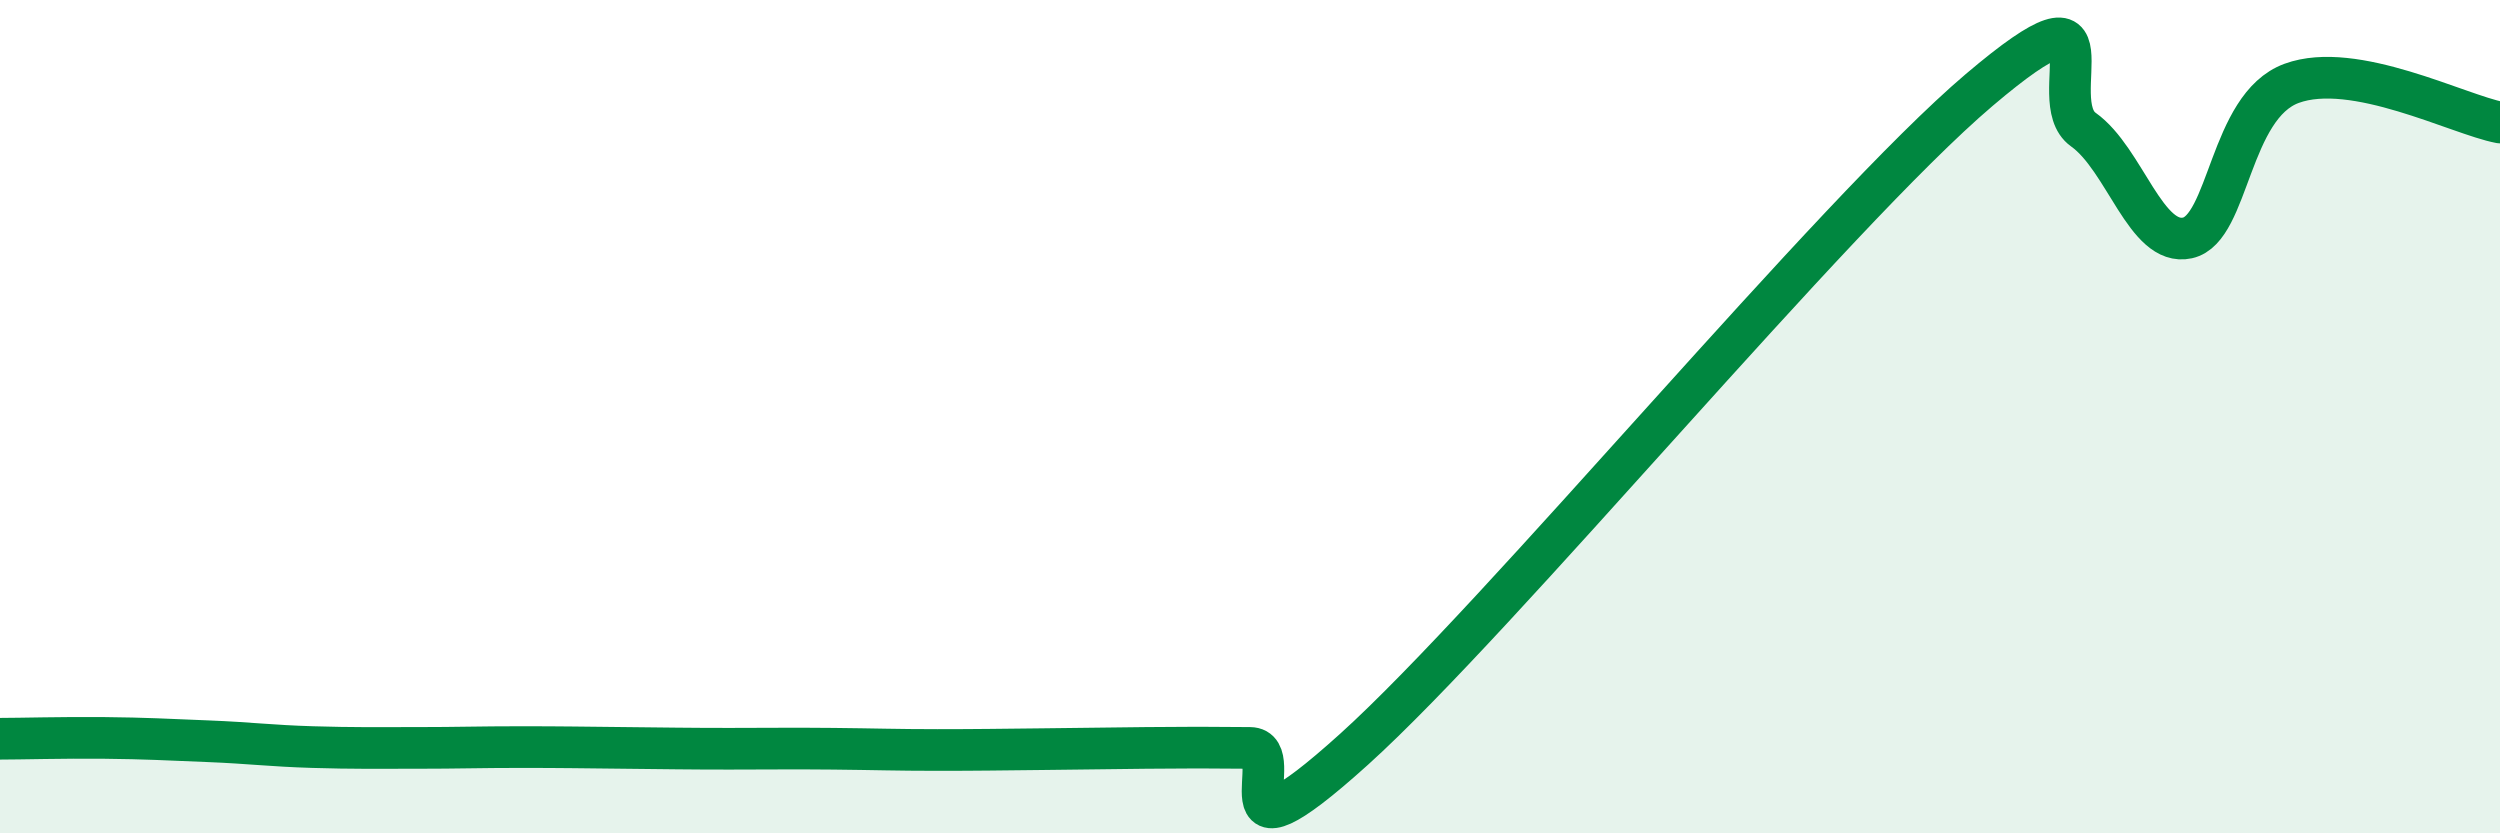 
    <svg width="60" height="20" viewBox="0 0 60 20" xmlns="http://www.w3.org/2000/svg">
      <path
        d="M 0,17.73 C 0.5,17.73 1.5,17.7 2.5,17.71 C 3.5,17.72 4,17.75 5,17.79 C 6,17.83 6.5,17.9 7.5,17.93 C 8.5,17.96 9,17.95 10,17.95 C 11,17.95 11.5,17.93 12.5,17.93 C 13.5,17.93 14,17.94 15,17.95 C 16,17.96 16.5,17.97 17.5,17.97 C 18.5,17.97 19,17.96 20,17.97 C 21,17.98 21.5,18 22.5,18 C 23.5,18 24,17.99 25,17.98 C 26,17.97 26.5,17.96 27.5,17.95 C 28.5,17.94 29,17.94 30,17.95 C 31,17.96 29,21.14 32.5,17.98 C 36,14.82 44,5.13 47.5,2.16 C 51,-0.81 49,2.4 50,3.11 C 51,3.82 51.5,5.93 52.5,5.71 C 53.5,5.49 53.5,2.55 55,2 C 56.5,1.45 59,2.75 60,2.94L60 20L0 20Z"
        fill="#008740"
        opacity="0.1"
        stroke-linecap="round"
        stroke-linejoin="round"
      />
      <path
        d="M 0,17.73 C 0.5,17.73 1.5,17.7 2.5,17.71 C 3.5,17.72 4,17.75 5,17.79 C 6,17.83 6.5,17.9 7.5,17.93 C 8.5,17.96 9,17.95 10,17.95 C 11,17.95 11.5,17.93 12.5,17.93 C 13.5,17.93 14,17.94 15,17.95 C 16,17.96 16.5,17.97 17.5,17.97 C 18.5,17.97 19,17.96 20,17.97 C 21,17.98 21.5,18 22.5,18 C 23.5,18 24,17.99 25,17.98 C 26,17.97 26.5,17.96 27.5,17.95 C 28.5,17.94 29,17.94 30,17.95 C 31,17.96 29,21.14 32.5,17.98 C 36,14.82 44,5.13 47.5,2.16 C 51,-0.81 49,2.4 50,3.11 C 51,3.82 51.5,5.93 52.5,5.71 C 53.5,5.49 53.5,2.55 55,2 C 56.5,1.45 59,2.75 60,2.94"
        stroke="#008740"
        stroke-width="1"
        fill="none"
        stroke-linecap="round"
        stroke-linejoin="round"
      />
    </svg>
  